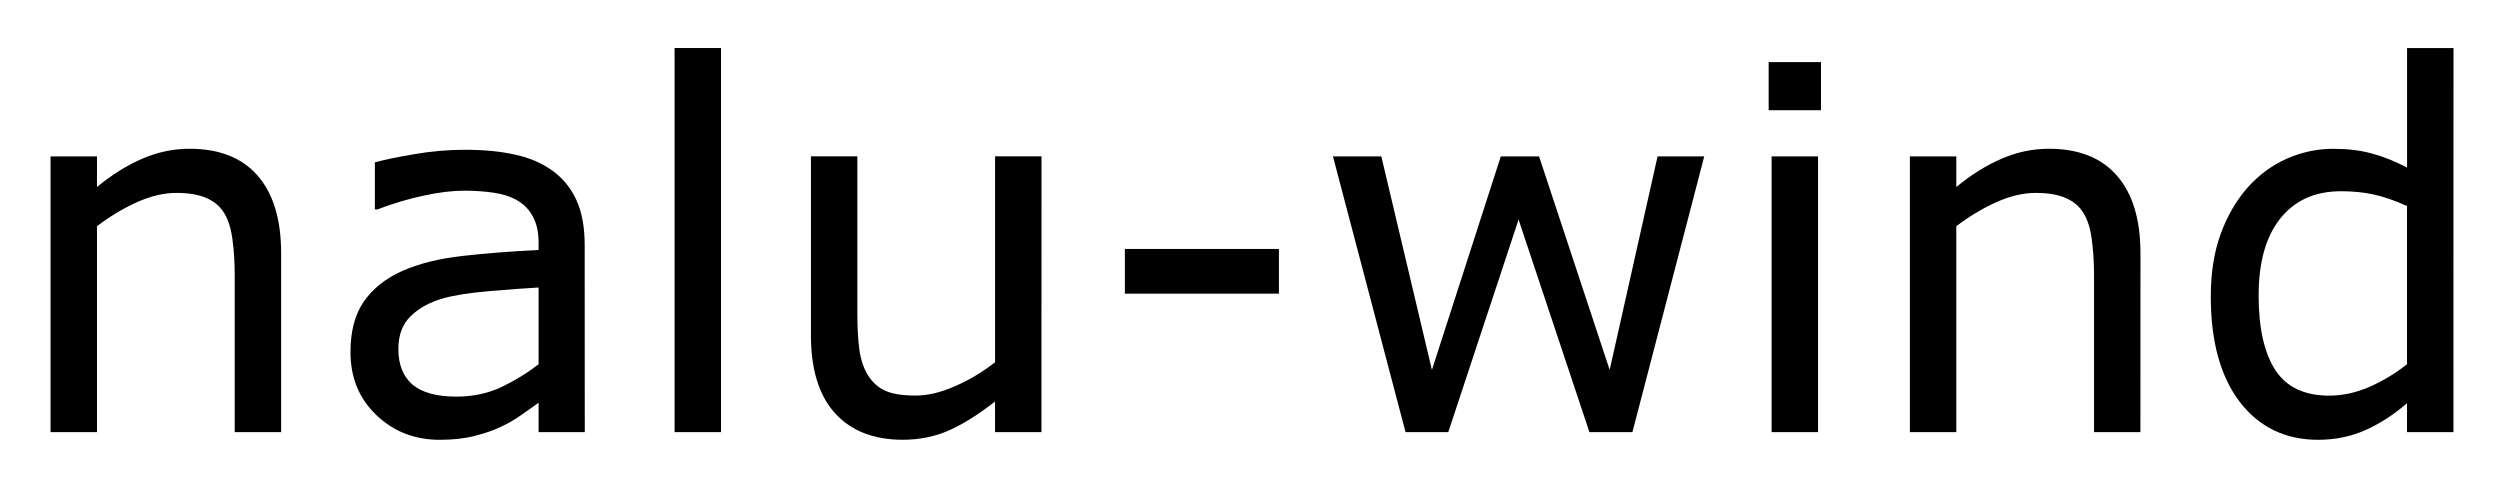 <svg xmlns="http://www.w3.org/2000/svg" role="img" viewBox="-1.20 -1.14 59.34 11.53"><title>nalu-wind logo</title><g transform="translate(-1.084 9.117)"><path d="M6.557 0H5.455v-3.727q0-.451-.053-.844-.053-.398-.193-.621-.146-.246-.422-.363-.275-.123-.715-.123-.451 0-.943.223-.492.223-.943.568V0H1.084v-6.545h1.102v.727q.516-.428 1.066-.668.551-.24 1.131-.24 1.061 0 1.617.639.557.639.557 1.84z"/><path d="M13.764 0h-1.096v-.697q-.146.1-.398.281-.246.176-.48.281Q11.514 0 11.156.088q-.357.094-.838.094-.885 0-1.5-.586-.615-.586-.615-1.494 0-.744.316-1.201.322-.463.914-.727.598-.264 1.436-.357.838-.094 1.799-.141v-.17q0-.375-.135-.621-.129-.246-.375-.387-.234-.135-.562-.182-.328-.047-.686-.047-.434 0-.967.117-.533.111-1.102.328h-.059V-6.404q.322-.088.932-.193.609-.105 1.201-.105.691 0 1.201.117.516.111.891.387.369.27.562.697.193.428.193 1.061zm-1.096-1.611v-1.822q-.504.029-1.189.088-.68.059-1.078.17-.475.135-.768.422-.293.281-.293.779 0 .562.34.85.34.281 1.037.281.58 0 1.061-.223.48-.229.891-.545z"/><path d="M16.998 0h-1.102v-9.117h1.102z"/><path d="M24.604 0h-1.102v-.727q-.557.439-1.066.674-.51.234-1.125.234-1.031 0-1.605-.627-.574-.633-.574-1.852v-4.248h1.102v3.727q0 .498.047.855.047.352.199.604.158.258.41.375.252.117.732.117.428 0 .932-.223.51-.223.949-.568v-4.887h1.102z"/><path d="M30.24-3.287h-3.656v-1.061h3.656z"/><path d="M40.336-6.545L38.631 0h-1.02l-1.682-5.045L34.26 0h-1.014l-1.723-6.545h1.148l1.201 5.068 1.635-5.068h.908l1.676 5.068 1.137-5.068z"/><path d="M43.107-7.641h-1.242V-8.783h1.242zM43.037 0h-1.102v-6.545h1.102z"/><path d="M50.689 0H49.588v-3.727q0-.451-.053-.844-.053-.398-.193-.621-.146-.246-.422-.363-.275-.123-.715-.123-.451 0-.943.223-.492.223-.943.568V0H45.217v-6.545h1.102v.727q.516-.428 1.066-.668.551-.24 1.131-.24 1.061 0 1.617.639.557.639.557 1.84z"/><path d="M58.119 0h-1.102v-.686q-.475.41-.99.639-.516.229-1.119.229-1.172 0-1.863-.902-.686-.902-.686-2.502 0-.832.234-1.482.24-.65.645-1.107.398-.445.926-.68.533-.234 1.102-.234.516 0 .914.111.398.105.838.334v-2.836h1.102zm-1.102-1.611v-3.756q-.445-.199-.797-.275-.352-.076-.768-.076-.926 0-1.441.645-.516.645-.516 1.828 0 1.166.398 1.775.398.604 1.277.604.469 0 .949-.205.48-.211.896-.539z"/></g></svg>